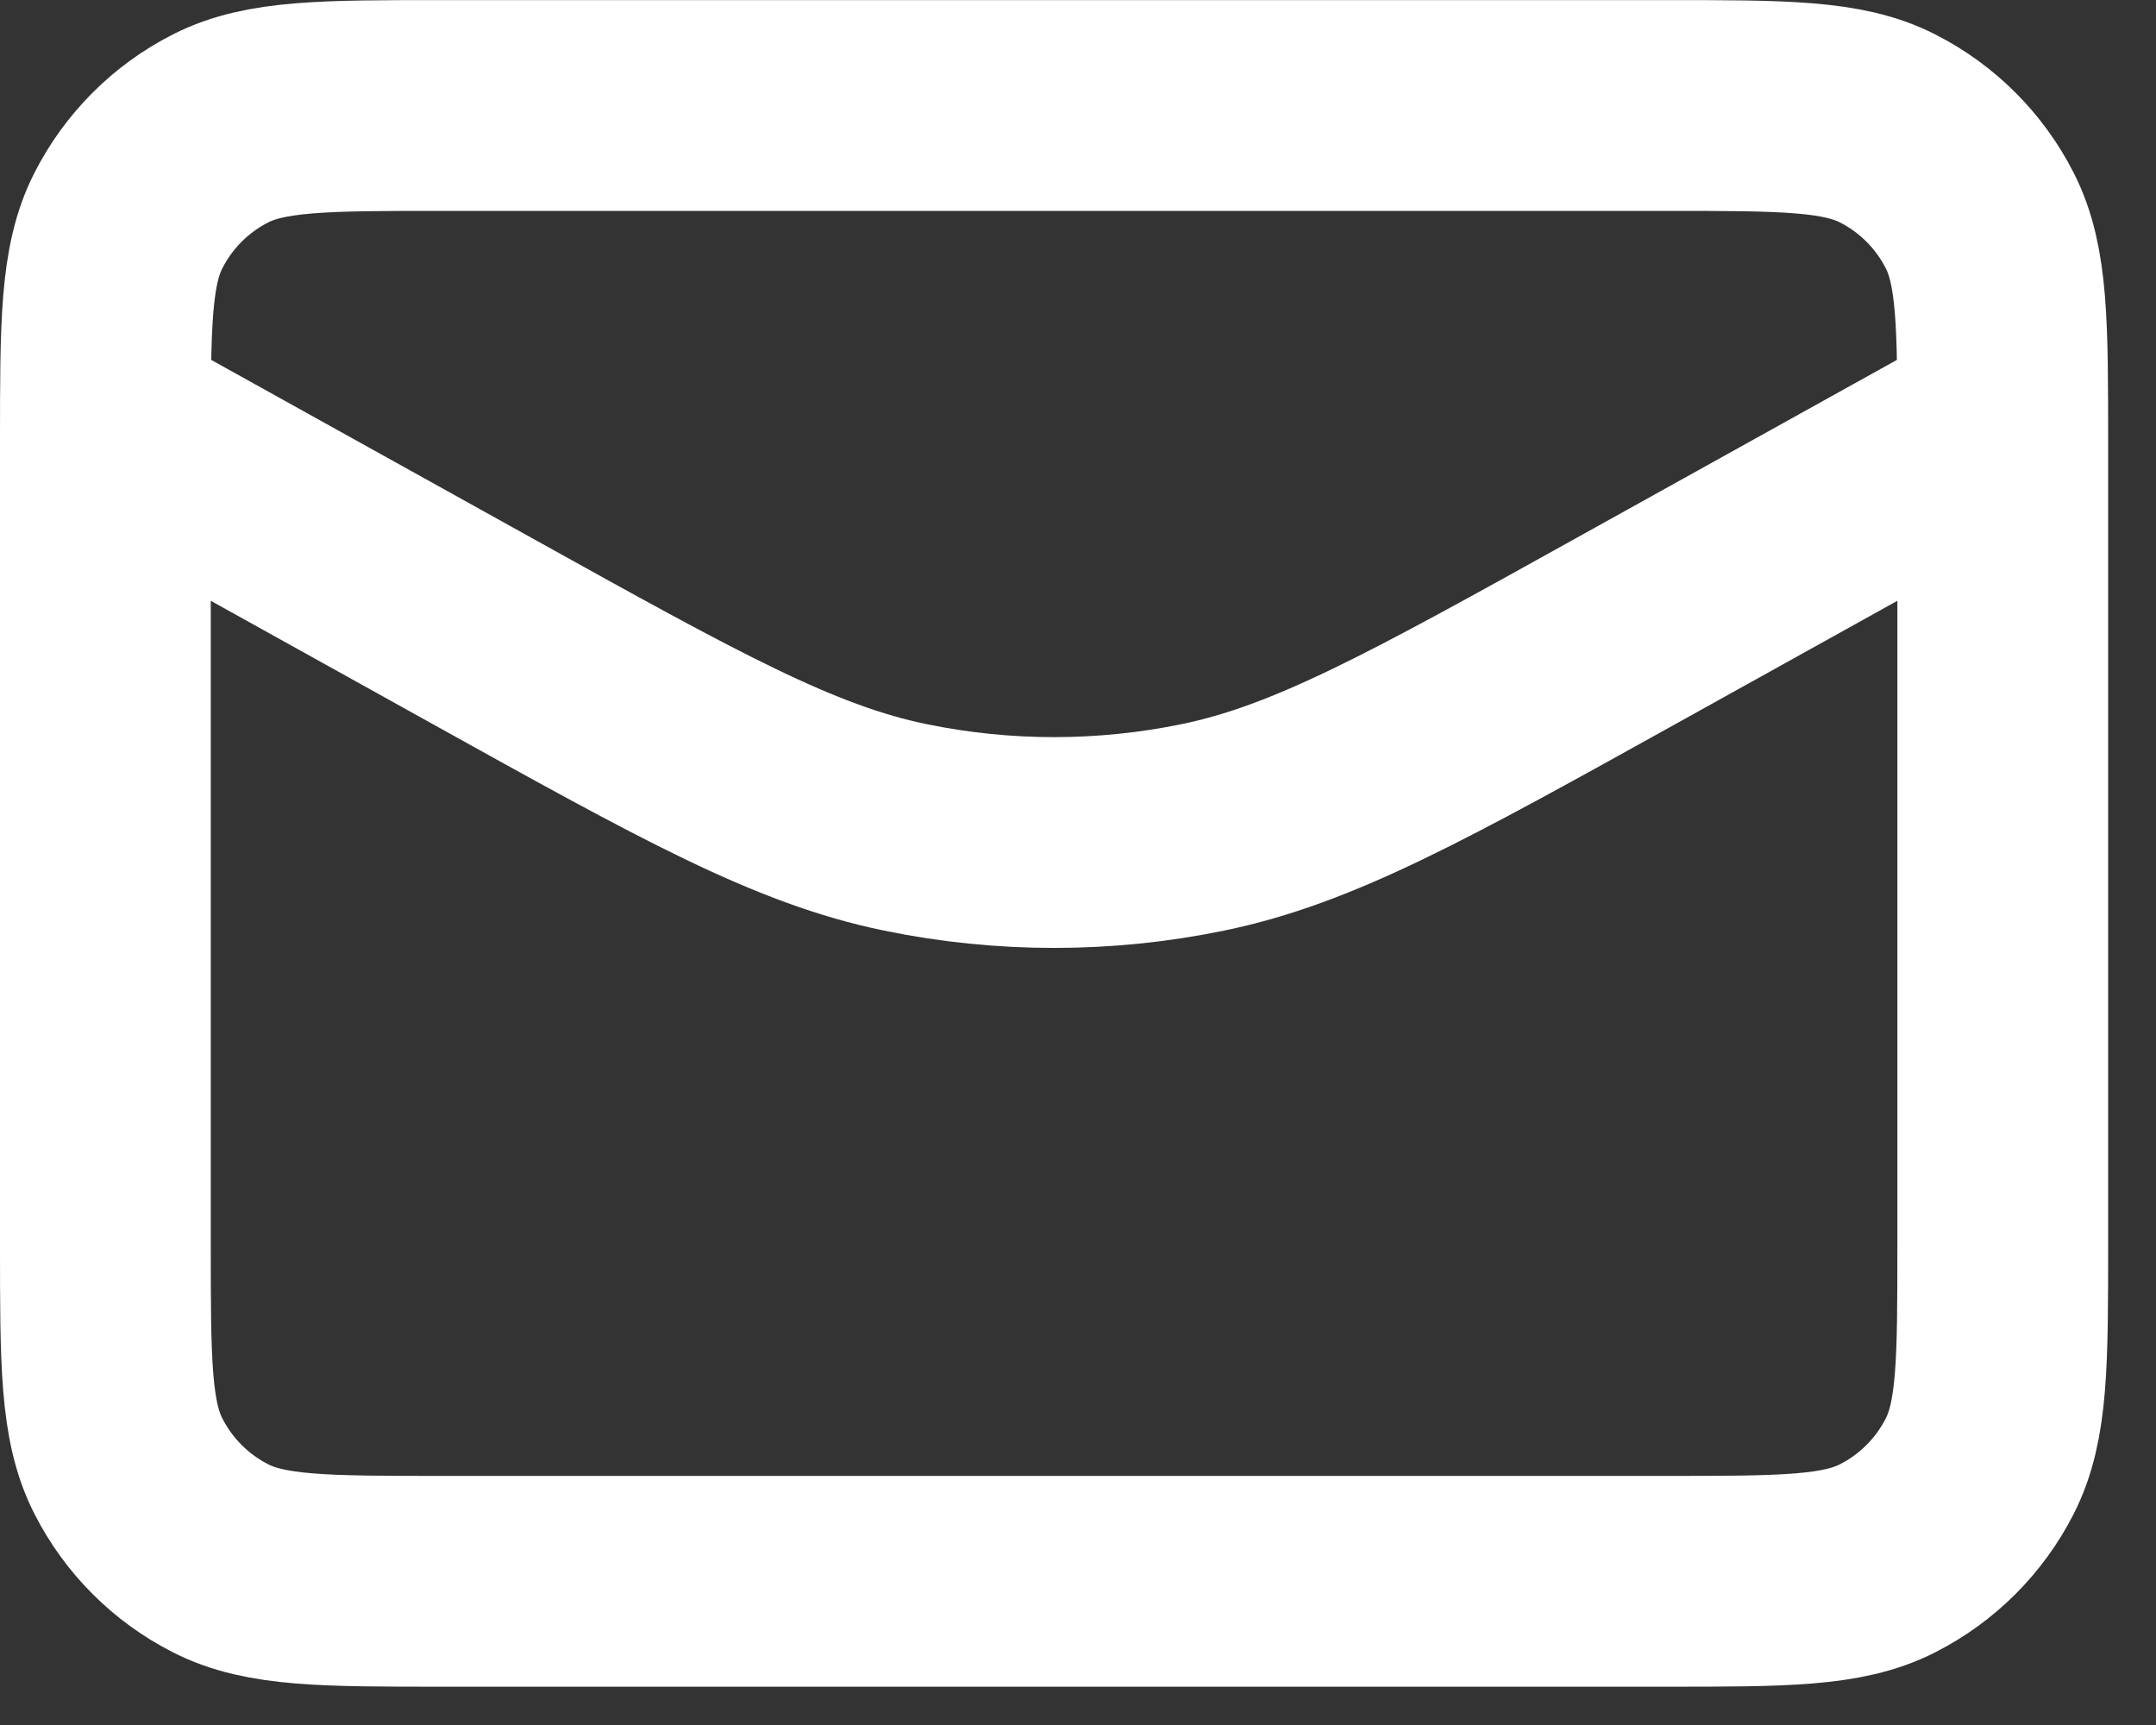 <svg width="25" height="20" viewBox="0 0 25 20" fill="none" xmlns="http://www.w3.org/2000/svg">
<rect x="0" y="0" width="25" height="20" fill="#333333" stroke="none"/>
<path d="M23.223 4.889L18.87 7.307C16.444 8.655 15.231 9.329 13.946 9.593C12.809 9.827 11.636 9.827 10.499 9.593C9.214 9.329 8.001 8.655 5.575 7.307L1.222 4.889M5.134 18.334H19.311C20.68 18.334 21.365 18.334 21.888 18.067C22.348 17.833 22.722 17.459 22.956 16.999C23.223 16.476 23.223 15.792 23.223 14.423V5.134C23.223 3.765 23.223 3.08 22.956 2.557C22.722 2.097 22.348 1.723 21.888 1.489C21.365 1.223 20.68 1.223 19.311 1.223H5.134C3.765 1.223 3.08 1.223 2.557 1.489C2.097 1.723 1.723 2.097 1.489 2.557C1.222 3.08 1.222 3.765 1.222 5.134V14.423C1.222 15.792 1.222 16.476 1.489 16.999C1.723 17.459 2.097 17.833 2.557 18.067C3.08 18.334 3.765 18.334 5.134 18.334Z" stroke="white" stroke-width="2.444" stroke-linecap="round" stroke-linejoin="round"/>
</svg>
